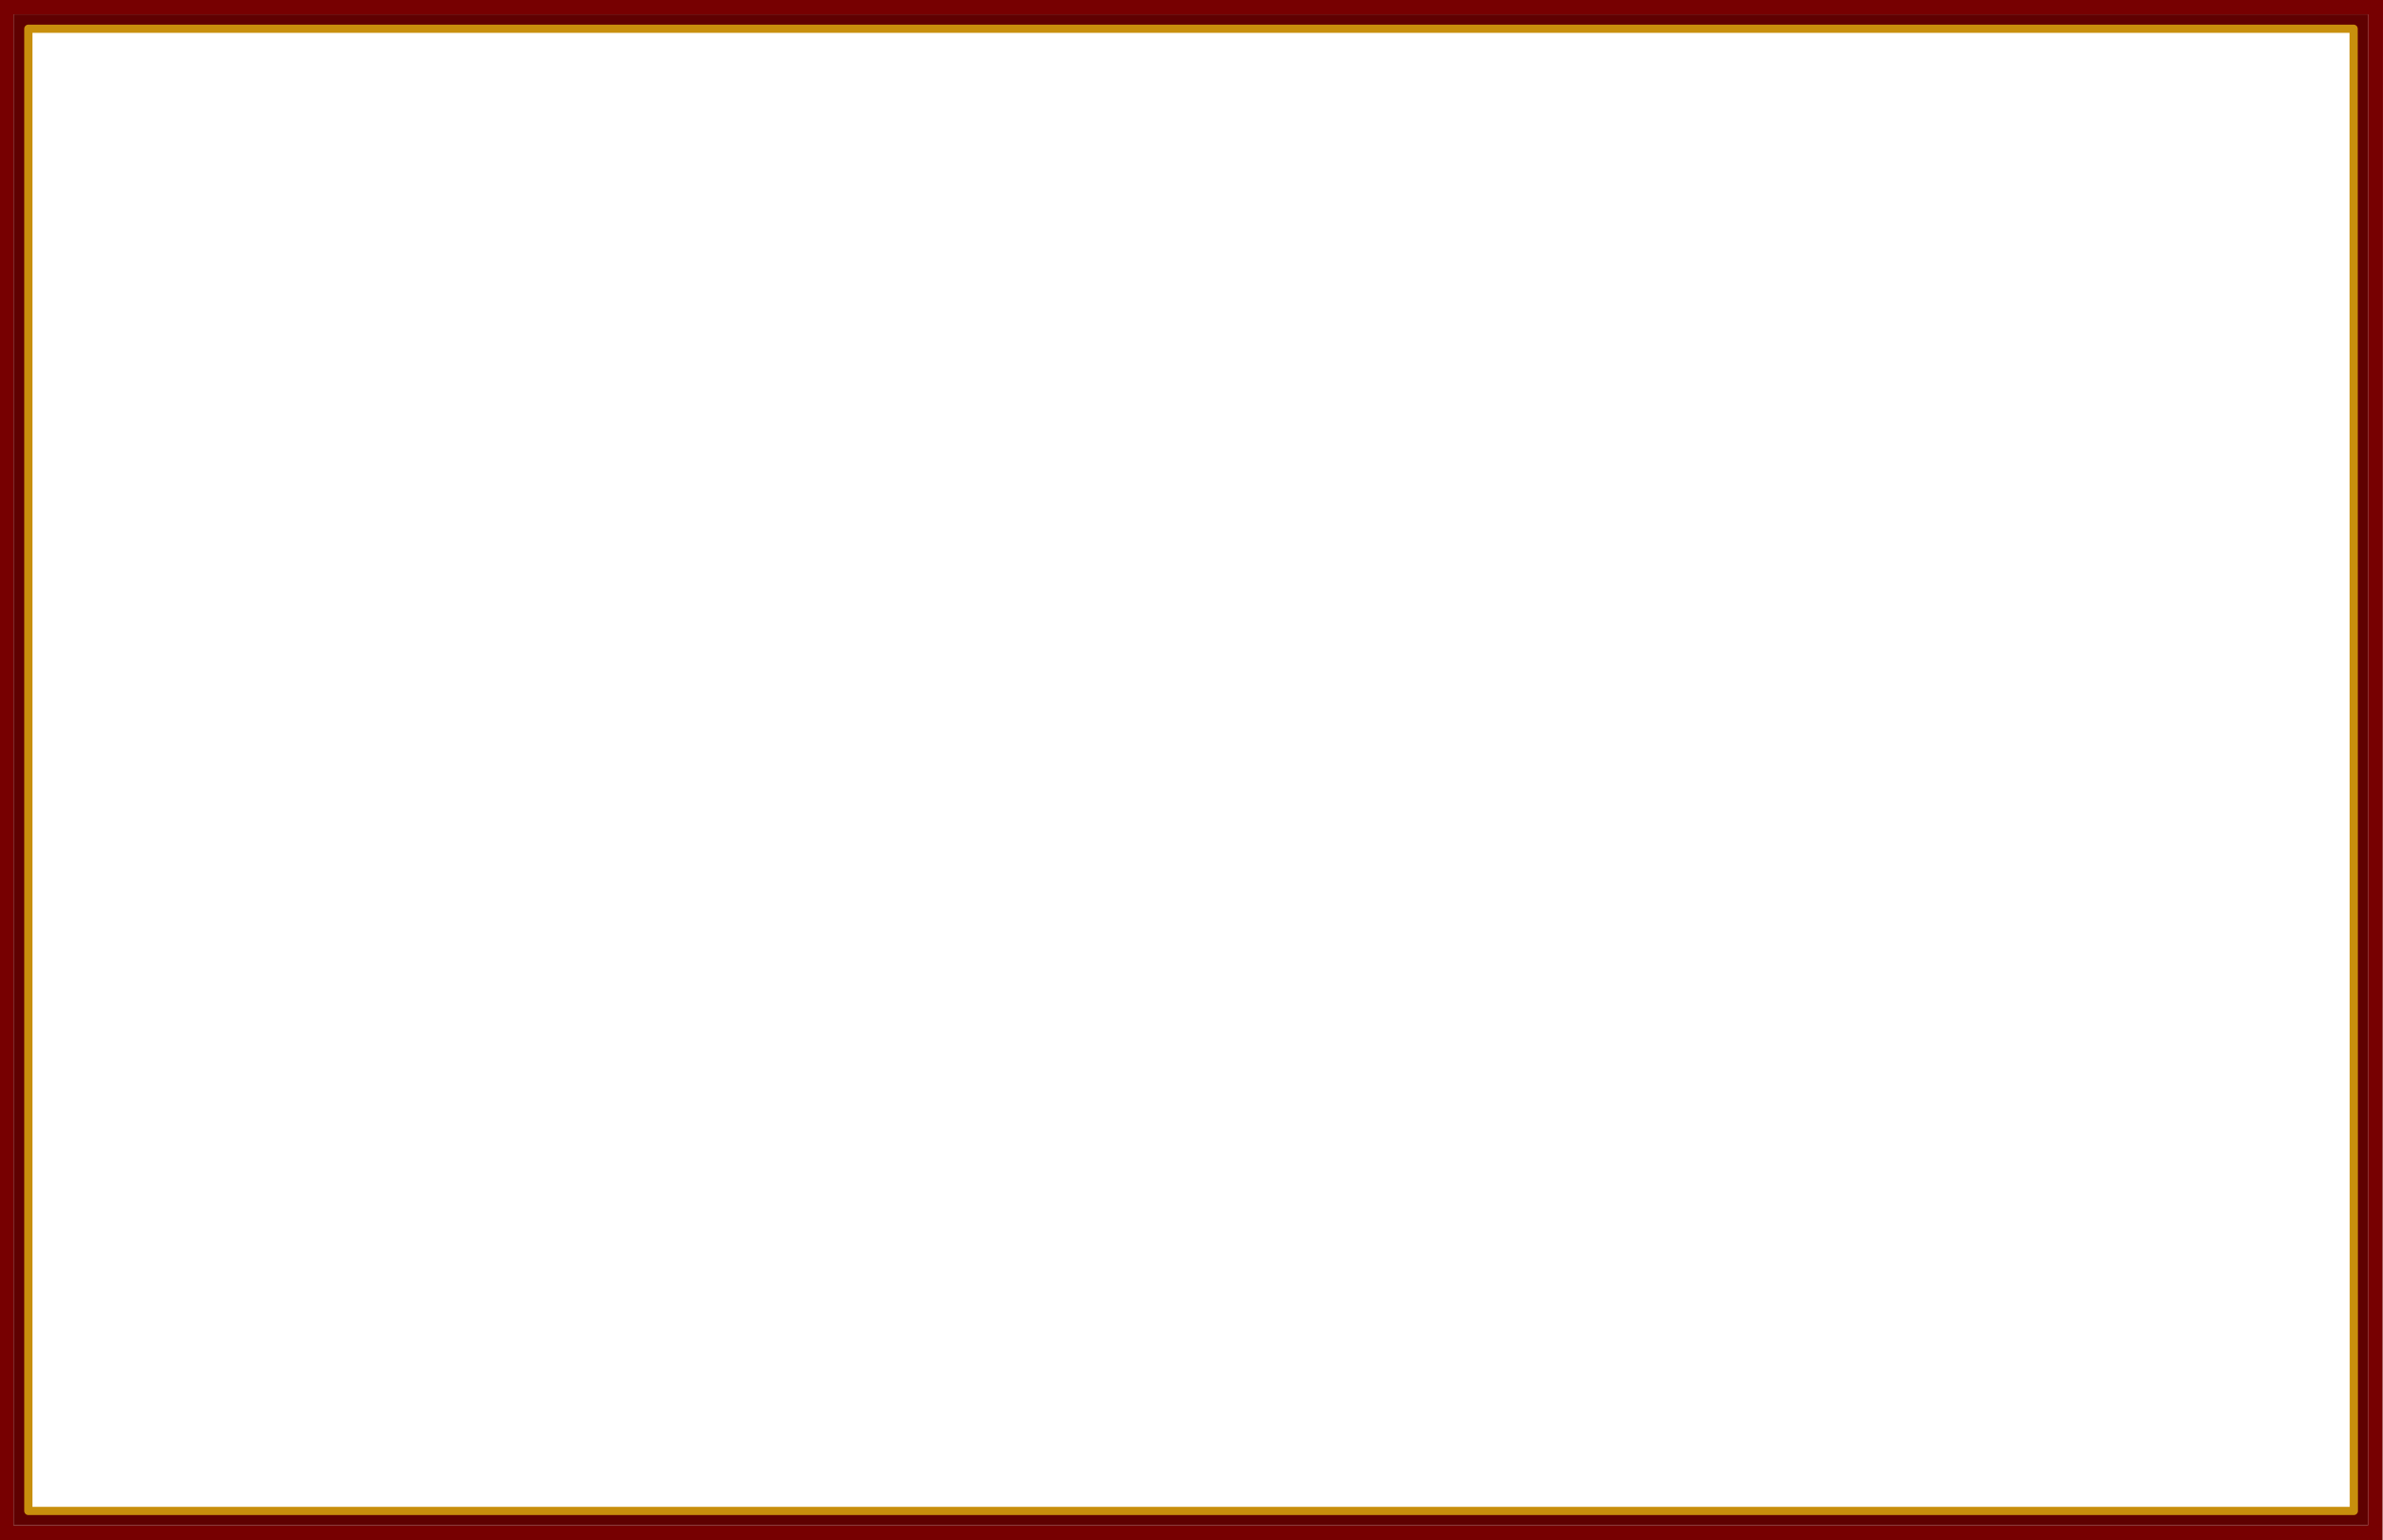 <?xml version="1.0" encoding="UTF-8" standalone="no"?>
<svg xmlns:xlink="http://www.w3.org/1999/xlink" height="375.0px" width="580.1px" xmlns="http://www.w3.org/2000/svg">
  <g transform="matrix(1.0, 0.0, 0.0, 1.0, 0.0, 0.0)">
    <path d="M580.1 0.0 L580.0 375.0 0.0 375.0 0.0 0.0 580.1 0.0 M576.45 3.5 L3.3 3.5 3.3 371.4 576.45 371.4 576.45 3.5" fill="#770001" fill-rule="evenodd" stroke="none"/>
    <path d="M576.45 3.5 L576.45 371.4 3.3 371.4 3.3 3.5 576.45 3.5 M572.95 7.0 L6.9 7.0 6.9 367.9 573.0 367.9 572.95 7.0" fill="#5f0101" fill-rule="evenodd" stroke="none"/>
    <path d="M572.95 7.0 L6.9 7.0 6.9 367.9 573.0 367.9 572.95 7.0 Z" fill="none" stroke="#c88f0d" stroke-linecap="round" stroke-linejoin="round" stroke-width="2.0"/>
  </g>
</svg>

